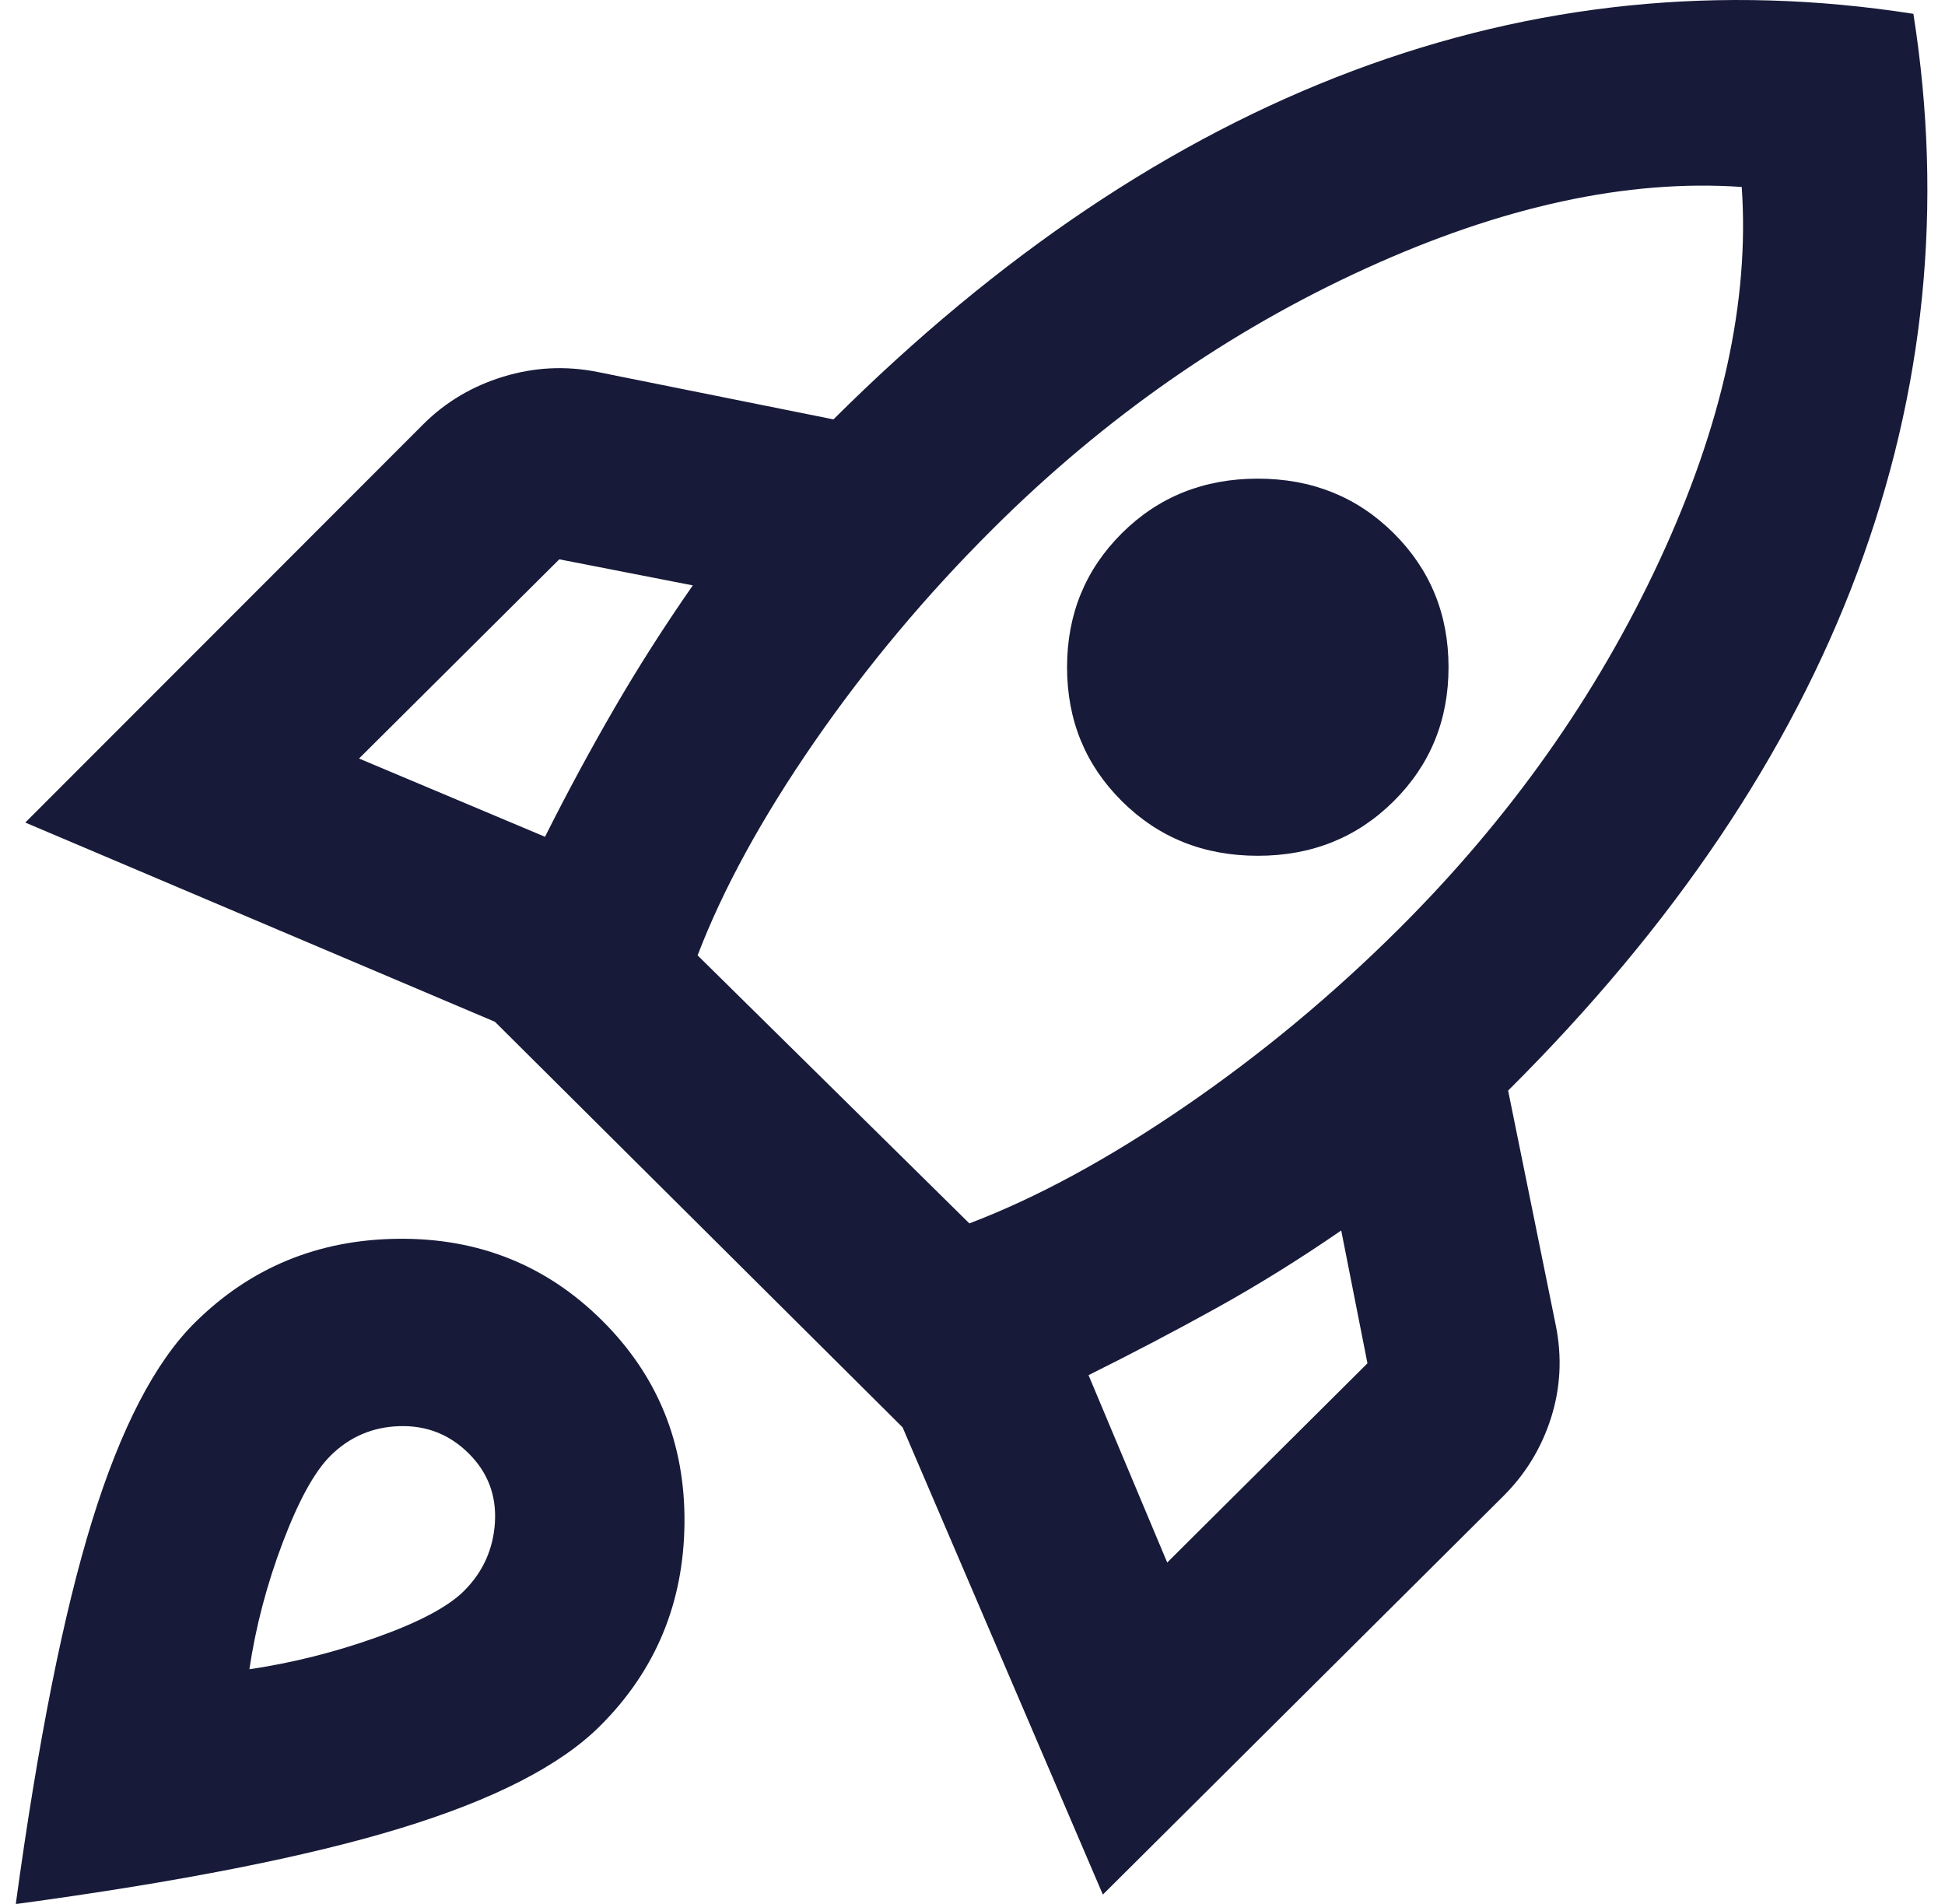 <svg width="47" height="46" viewBox="0 0 47 46" fill="none" xmlns="http://www.w3.org/2000/svg">
<path d="M8.676 18.327L13.17 20.218C13.707 19.148 14.264 18.117 14.84 17.124C15.416 16.13 16.05 15.137 16.741 14.144L13.515 13.514L8.676 18.327ZM16.857 23.083L23.424 29.559C25.037 28.947 26.765 28.011 28.608 26.751C30.452 25.49 32.18 24.057 33.793 22.453C36.481 19.779 38.584 16.808 40.101 13.542C41.618 10.276 42.28 7.267 42.088 4.517C39.323 4.326 36.289 4.985 32.986 6.494C29.684 8.003 26.688 10.094 24 12.769C22.387 14.373 20.947 16.092 19.679 17.926C18.412 19.76 17.471 21.479 16.857 23.083ZM27.11 19.358C26.227 18.48 25.785 17.401 25.785 16.121C25.785 14.841 26.227 13.762 27.11 12.883C27.994 12.005 29.088 11.565 30.394 11.565C31.7 11.565 32.794 12.005 33.678 12.883C34.561 13.762 35.003 14.841 35.003 16.121C35.003 17.401 34.561 18.48 33.678 19.358C32.794 20.237 31.7 20.677 30.394 20.677C29.088 20.677 27.994 20.237 27.11 19.358ZM28.205 37.753L33.044 32.94L32.41 29.73C31.412 30.418 30.413 31.039 29.415 31.593C28.416 32.147 27.379 32.691 26.304 33.226L28.205 37.753ZM46.236 0.334C46.966 4.956 46.514 9.455 44.882 13.829C43.25 18.203 40.437 22.377 36.443 26.35L37.595 32.023C37.749 32.787 37.71 33.532 37.48 34.258C37.249 34.983 36.865 35.614 36.328 36.148L26.65 45.776L21.811 34.487L11.96 24.688L0.611 19.874L10.232 10.247C10.769 9.712 11.413 9.33 12.162 9.101C12.91 8.872 13.669 8.834 14.437 8.987L20.14 10.133C24.134 6.16 28.32 3.352 32.698 1.709C37.077 0.066 41.589 -0.392 46.236 0.334ZM4.701 31.965C6.046 30.628 7.687 29.95 9.627 29.931C11.566 29.912 13.208 30.571 14.552 31.908C15.896 33.245 16.559 34.878 16.54 36.807C16.52 38.737 15.839 40.37 14.495 41.707C13.534 42.662 11.931 43.483 9.684 44.171C7.438 44.859 4.337 45.47 0.381 46.005C0.919 42.07 1.533 38.985 2.224 36.75C2.916 34.515 3.741 32.92 4.701 31.965ZM7.985 35.174C7.601 35.556 7.217 36.254 6.833 37.266C6.449 38.278 6.18 39.3 6.026 40.332C7.063 40.179 8.091 39.921 9.108 39.558C10.126 39.195 10.827 38.823 11.211 38.441C11.672 37.982 11.921 37.428 11.96 36.779C11.998 36.129 11.787 35.575 11.326 35.117C10.865 34.659 10.309 34.439 9.656 34.458C9.003 34.477 8.446 34.716 7.985 35.174Z" fill="#171A38"/>
</svg>
